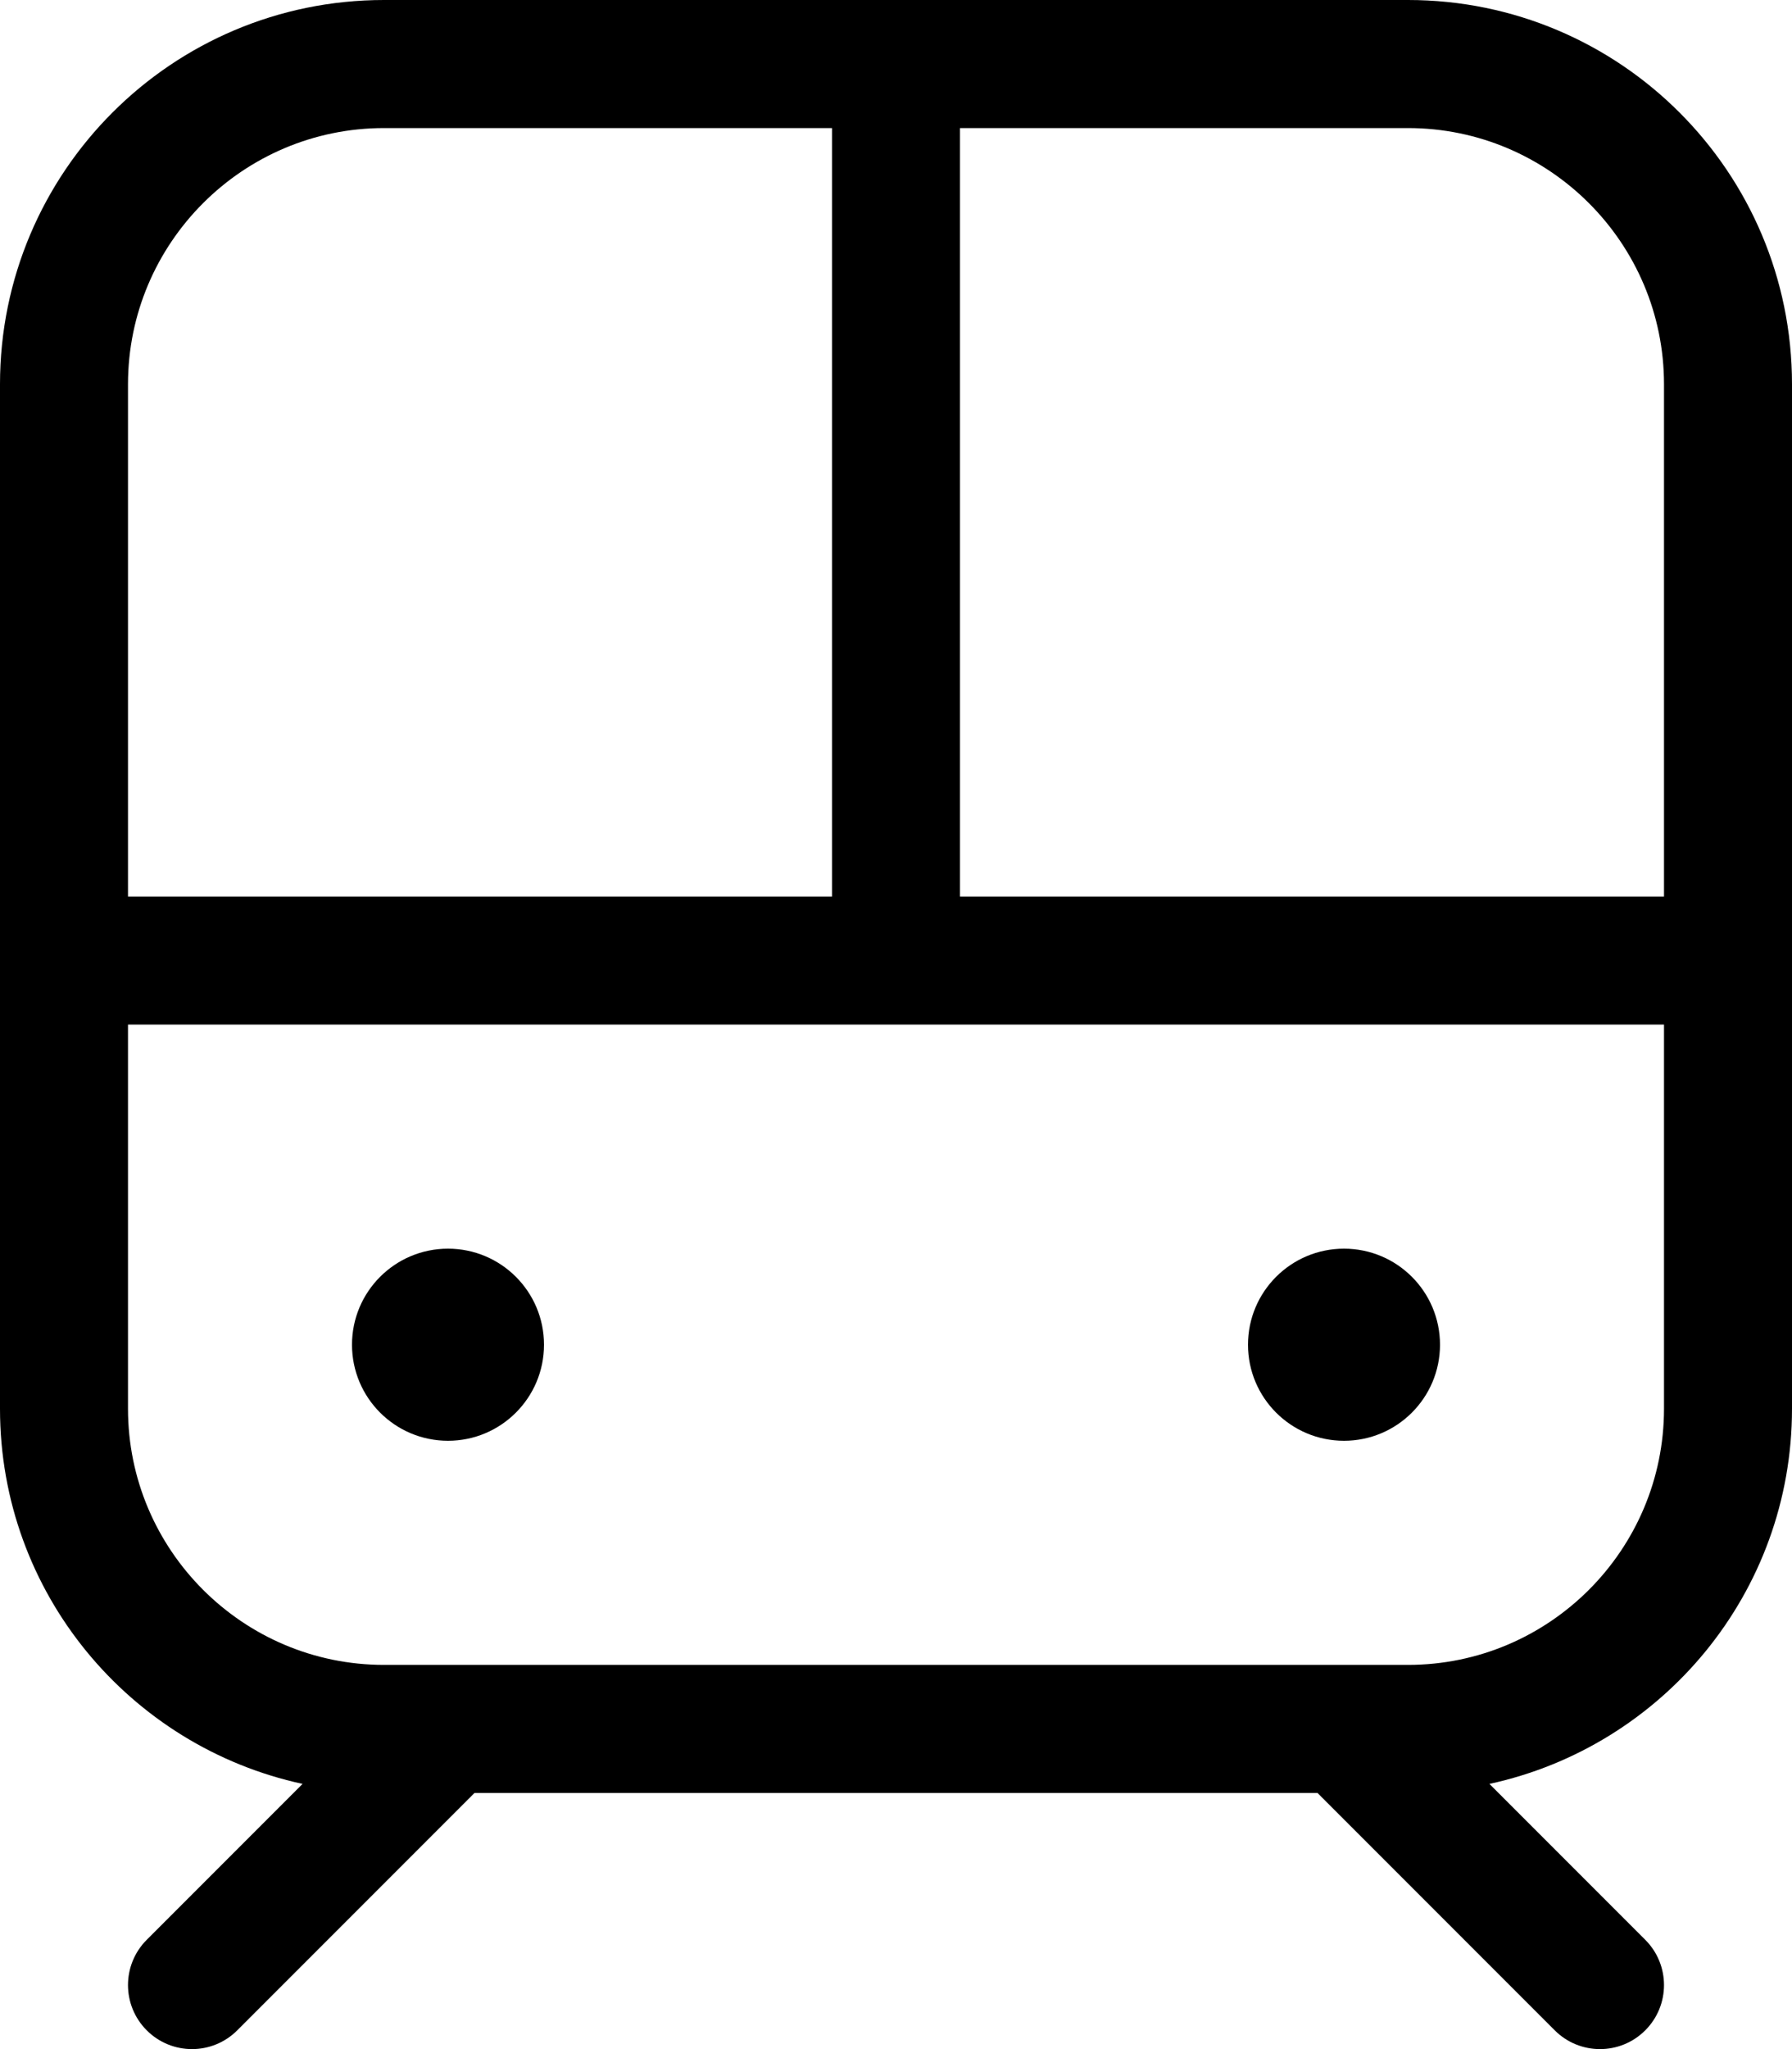 <svg xmlns="http://www.w3.org/2000/svg" viewBox="0 0 448 512"><!-- Font Awesome Pro 6.0.0-alpha2 by @fontawesome - https://fontawesome.com License - https://fontawesome.com/license (Commercial License) --><path d="M448 352V96C448 42.98 405.02 0 352 0H96C42.98 0 0 42.98 0 96V352C0 398.02 32.42 436.383 75.641 445.734L36.687 484.688C30.437 490.938 30.437 501.063 36.687 507.312C39.812 510.438 43.906 512 48 512S56.188 510.438 59.312 507.312L118.625 448H329.375L388.687 507.312C391.812 510.438 395.906 512 400 512S408.188 510.438 411.312 507.312C417.562 501.062 417.562 490.937 411.312 484.688L372.359 445.734C415.58 436.383 448 398.02 448 352ZM240 32H352C387.291 32 416 60.711 416 96V224H240V32ZM32 96C32 60.711 60.711 32 96 32H208V224H32V96ZM352 416H96C60.711 416 32 387.289 32 352V256H416V352C416 387.289 387.291 416 352 416ZM112 312C98.746 312 88 322.744 88 336C88 349.254 98.746 360 112 360C125.256 360 136 349.254 136 336C136 322.744 125.256 312 112 312ZM336 312C322.746 312 312 322.744 312 336C312 349.254 322.746 360 336 360C349.256 360 360 349.254 360 336C360 322.744 349.256 312 336 312Z"/></svg>